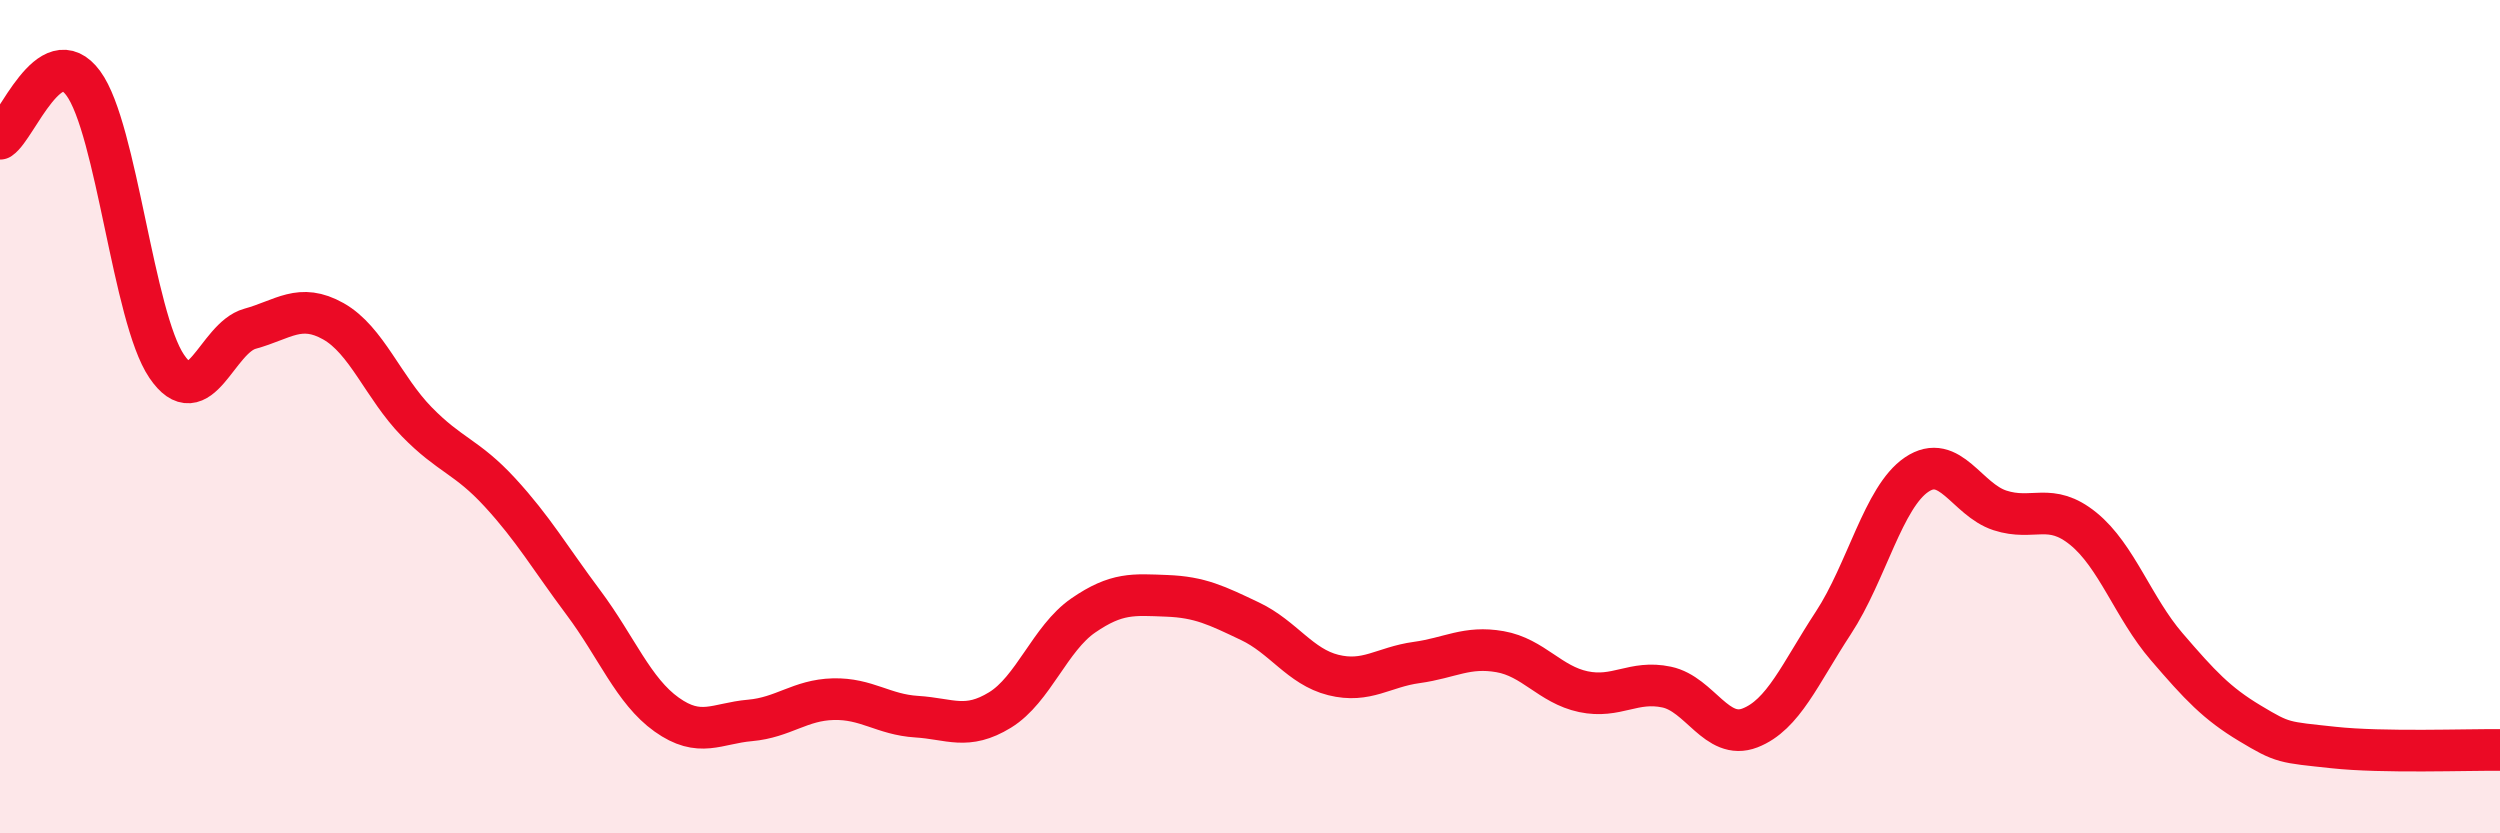 
    <svg width="60" height="20" viewBox="0 0 60 20" xmlns="http://www.w3.org/2000/svg">
      <path
        d="M 0,3.33 C 0.4,3.06 1.2,0.91 2,2 C 2.8,3.09 3.2,7.61 4,8.79 C 4.8,9.97 5.2,8.11 6,7.89 C 6.8,7.67 7.2,7.26 8,7.71 C 8.8,8.16 9.2,9.3 10,10.12 C 10.8,10.94 11.2,10.95 12,11.82 C 12.8,12.69 13.2,13.39 14,14.46 C 14.8,15.53 15.2,16.58 16,17.15 C 16.8,17.72 17.2,17.36 18,17.29 C 18.8,17.22 19.2,16.8 20,16.78 C 20.8,16.76 21.2,17.15 22,17.2 C 22.8,17.25 23.2,17.53 24,17.04 C 24.8,16.55 25.2,15.32 26,14.77 C 26.8,14.22 27.2,14.27 28,14.3 C 28.8,14.33 29.2,14.53 30,14.91 C 30.8,15.29 31.2,16 32,16.2 C 32.8,16.4 33.2,16.01 34,15.9 C 34.8,15.79 35.2,15.5 36,15.64 C 36.8,15.78 37.2,16.43 38,16.6 C 38.8,16.77 39.2,16.32 40,16.49 C 40.8,16.66 41.2,17.78 42,17.47 C 42.8,17.16 43.2,16.17 44,14.95 C 44.8,13.73 45.2,11.93 46,11.39 C 46.8,10.85 47.2,11.99 48,12.25 C 48.8,12.51 49.2,12.04 50,12.69 C 50.8,13.34 51.2,14.59 52,15.52 C 52.8,16.45 53.2,16.88 54,17.36 C 54.8,17.84 54.8,17.81 56,17.94 C 57.2,18.07 59.2,17.99 60,18L60 20L0 20Z"
        fill="#EB0A25"
        opacity="0.1"
        stroke-linecap="round"
        stroke-linejoin="round"
      />
      <path
        d="M 0,3.33 C 0.4,3.06 1.2,0.91 2,2 C 2.8,3.09 3.2,7.61 4,8.79 C 4.8,9.97 5.2,8.11 6,7.89 C 6.8,7.67 7.2,7.26 8,7.71 C 8.8,8.16 9.2,9.3 10,10.12 C 10.8,10.94 11.2,10.95 12,11.82 C 12.8,12.69 13.2,13.39 14,14.46 C 14.8,15.53 15.2,16.58 16,17.15 C 16.8,17.72 17.2,17.36 18,17.29 C 18.8,17.22 19.2,16.8 20,16.78 C 20.8,16.76 21.2,17.15 22,17.2 C 22.8,17.25 23.2,17.53 24,17.04 C 24.8,16.55 25.2,15.32 26,14.77 C 26.8,14.22 27.2,14.27 28,14.3 C 28.8,14.33 29.2,14.53 30,14.91 C 30.8,15.29 31.2,16 32,16.2 C 32.8,16.4 33.2,16.01 34,15.9 C 34.8,15.79 35.2,15.5 36,15.64 C 36.8,15.78 37.2,16.43 38,16.6 C 38.8,16.77 39.2,16.32 40,16.49 C 40.8,16.66 41.2,17.78 42,17.47 C 42.8,17.16 43.2,16.17 44,14.95 C 44.8,13.73 45.2,11.93 46,11.39 C 46.8,10.85 47.2,11.99 48,12.25 C 48.8,12.51 49.2,12.04 50,12.69 C 50.8,13.34 51.2,14.59 52,15.52 C 52.8,16.45 53.2,16.88 54,17.36 C 54.8,17.84 54.8,17.81 56,17.94 C 57.2,18.07 59.2,17.99 60,18"
        stroke="#EB0A25"
        stroke-width="1"
        fill="none"
        stroke-linecap="round"
        stroke-linejoin="round"
      />
    </svg>
  